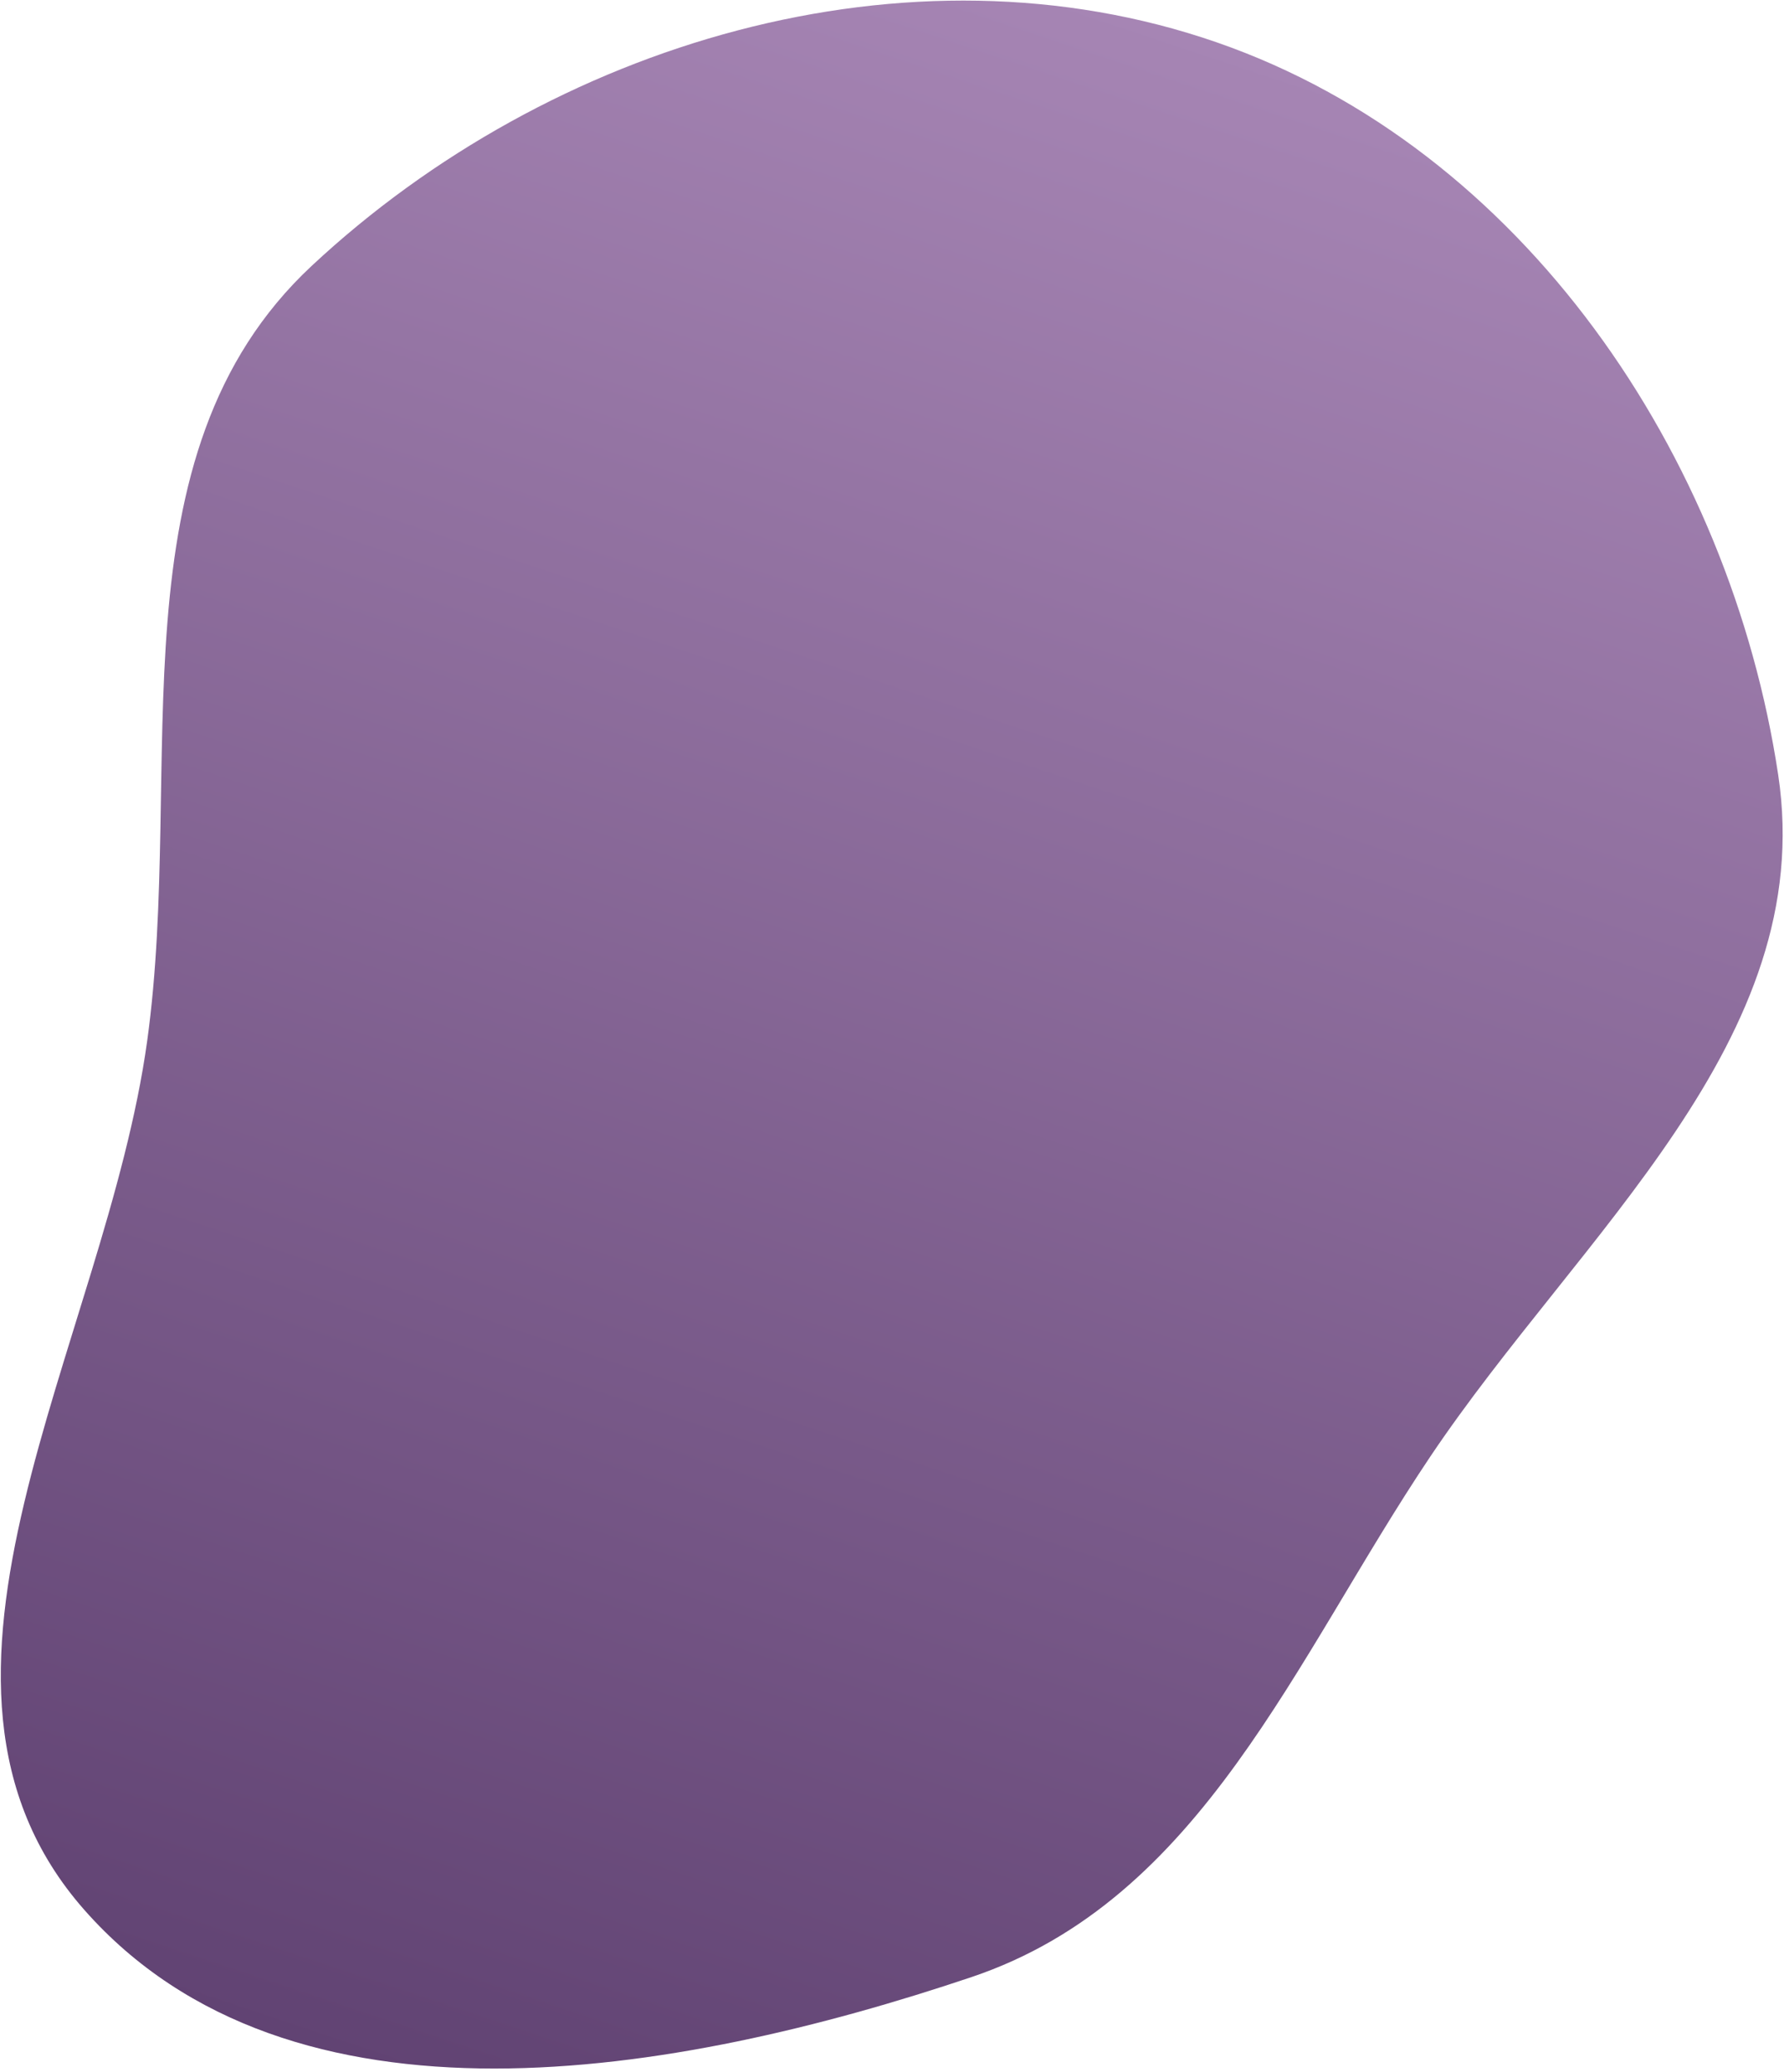 <?xml version="1.0" encoding="UTF-8"?> <svg xmlns="http://www.w3.org/2000/svg" width="489" height="568" viewBox="0 0 489 568" fill="none"><path fill-rule="evenodd" clip-rule="evenodd" d="M333.542 11.621C417.38 40.717 474.185 124.735 487.409 212.422C498.386 285.213 433.021 338.235 392.015 399.359C354.871 454.726 329.528 520.717 266.307 541.997C185.255 569.279 79.599 587.738 23.081 523.544C-32.3 460.642 28.873 368.31 40.347 285.348C50.782 209.905 29.728 124.892 85.409 72.908C150.899 11.767 248.839 -17.775 333.542 11.621Z" fill="url(#paint0_linear_47_106)"></path><defs><linearGradient id="paint0_linear_47_106" x1="329.695" y1="10.322" x2="139.924" y2="579.521" gradientUnits="userSpaceOnUse"><stop stop-color="#A685B4"></stop><stop offset="1" stop-color="#614373"></stop></linearGradient></defs></svg> 